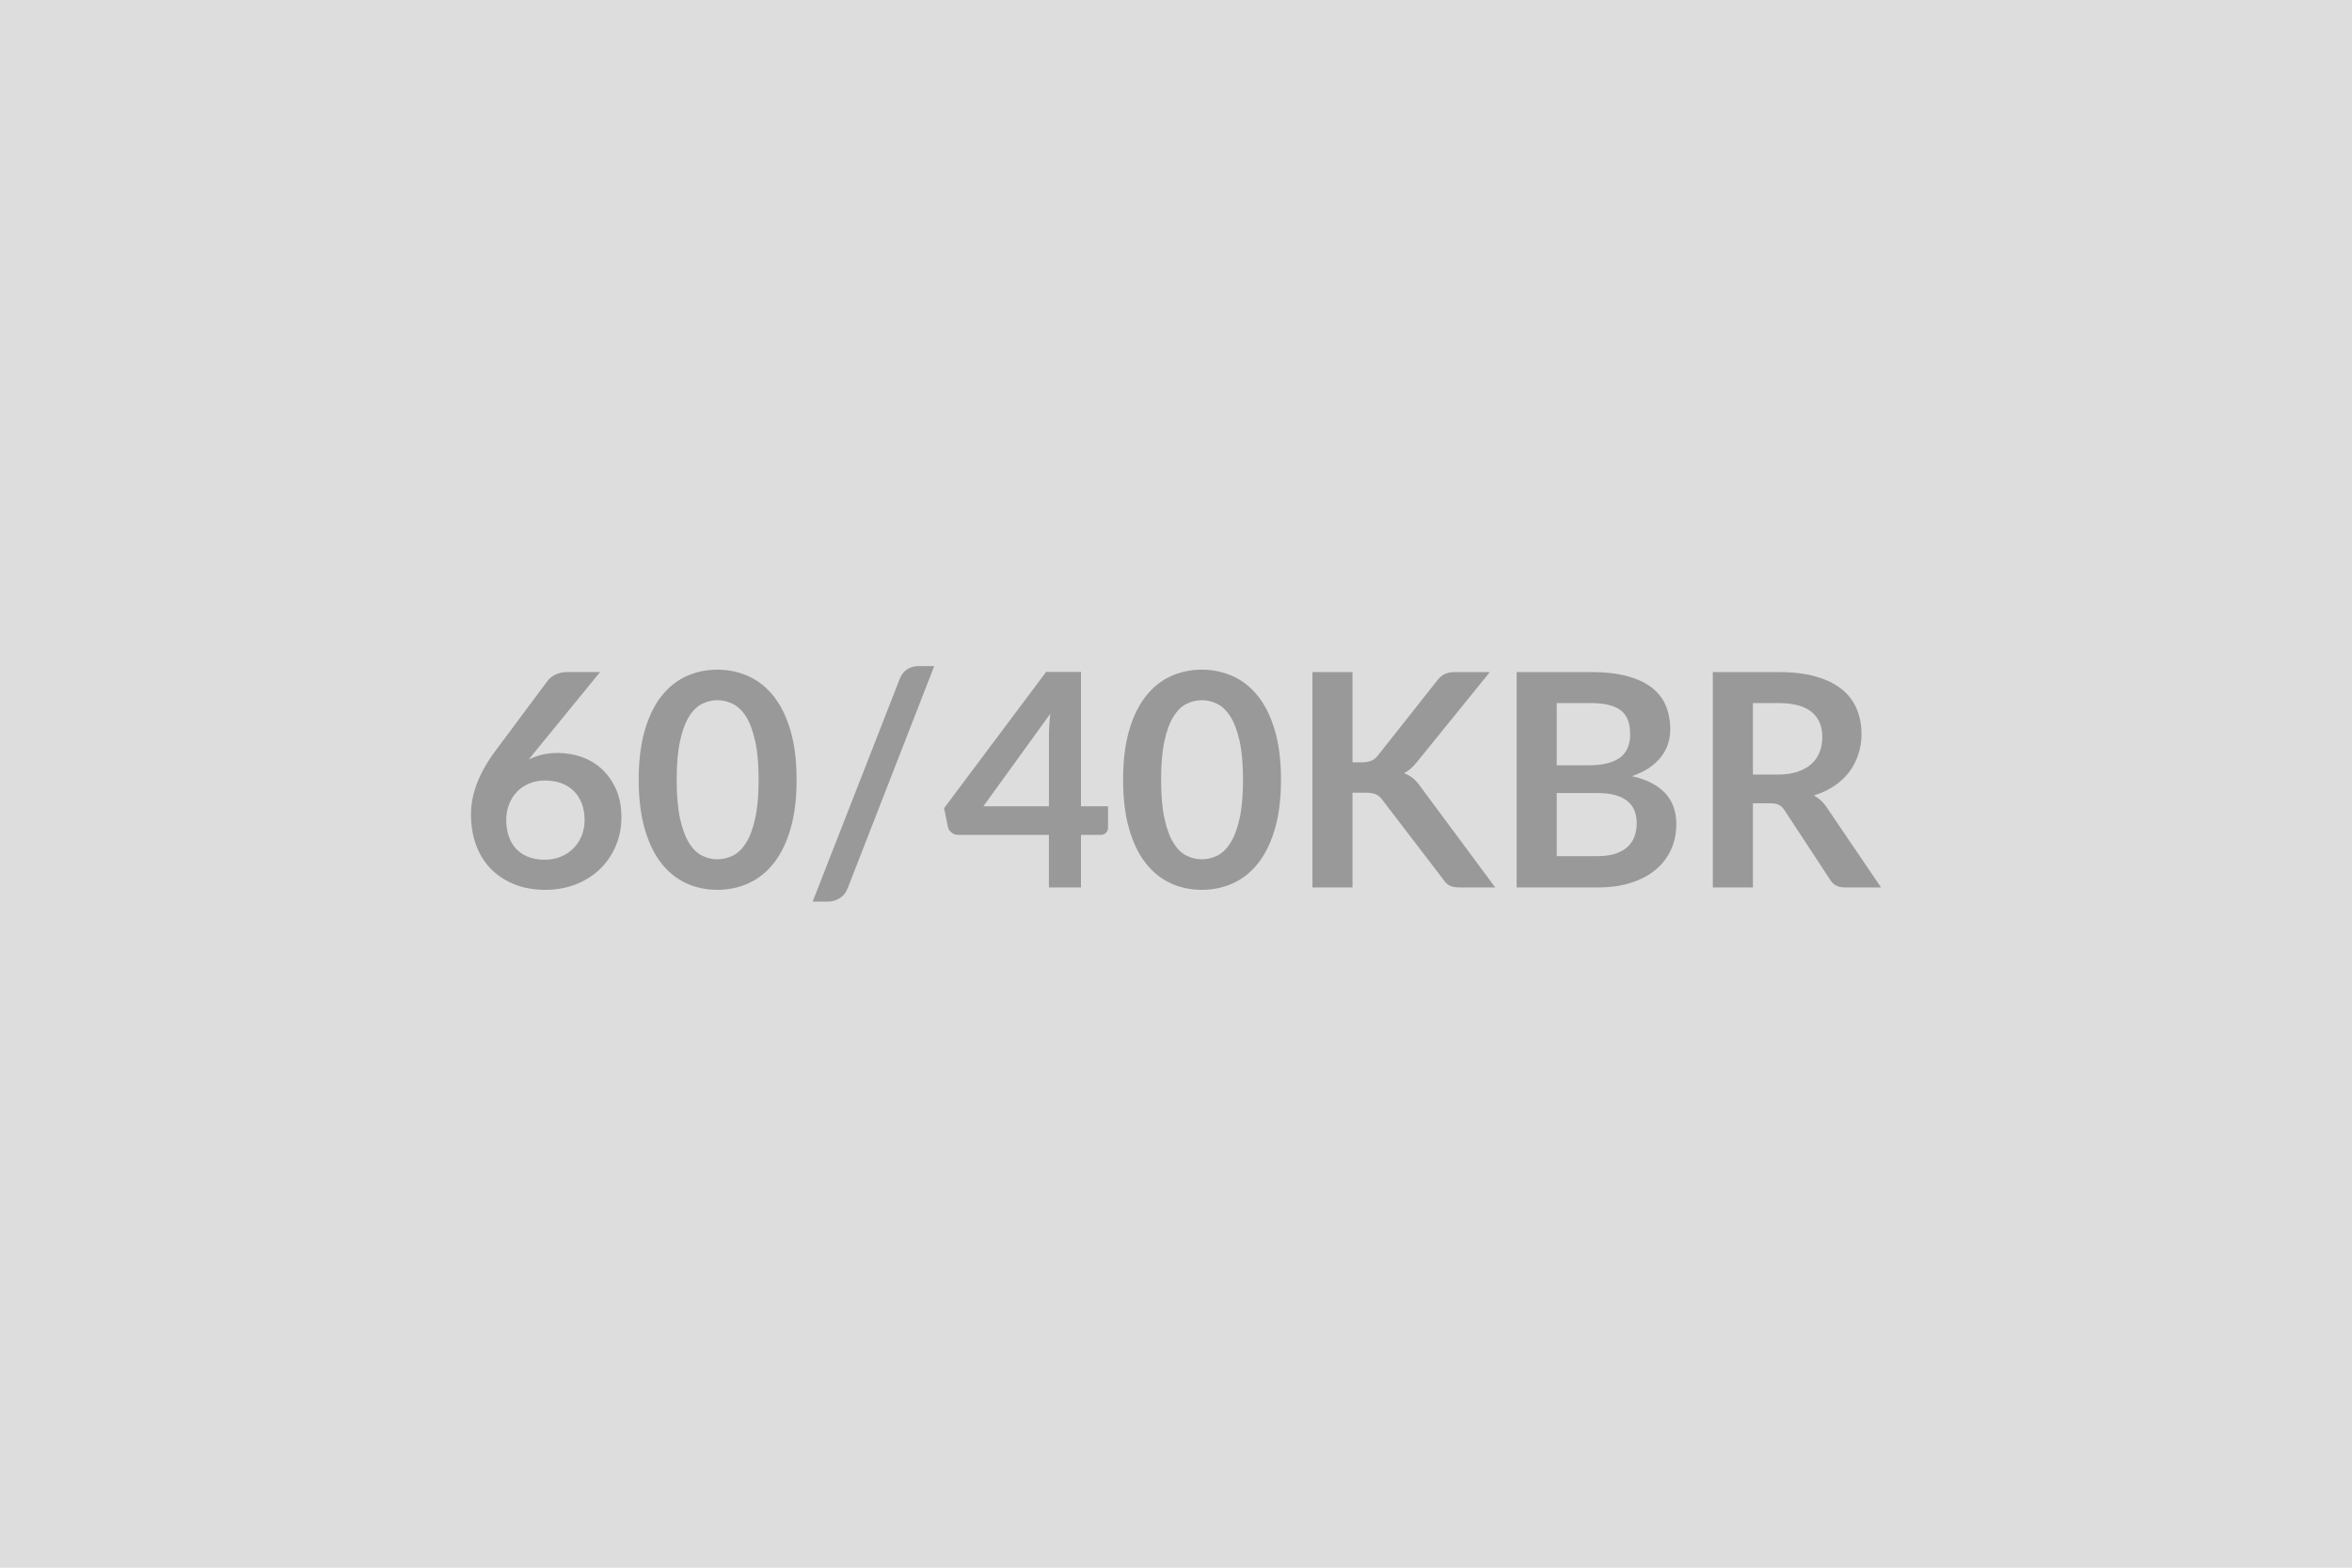 <svg xmlns="http://www.w3.org/2000/svg" width="600" height="400" viewBox="0 0 600 400"><rect width="100%" height="100%" fill="#DDDDDD"/><path fill="#999999" d="m153.085 171.48-16.3 19.95-1.9 2.36q1.6-.8 3.44-1.24 1.84-.43 3.97-.43 3.12 0 6.06 1.02 2.95 1.03 5.19 3.1t3.61 5.15 1.37 7.18q0 3.84-1.41 7.2-1.4 3.36-3.95 5.87t-6.14 3.95q-3.59 1.45-7.92 1.45-4.41 0-7.9-1.41-3.5-1.4-5.97-3.93t-3.78-6.08-1.31-7.89q0-3.87 1.58-7.96 1.57-4.08 4.88-8.49l13.11-17.59q.68-.92 1.99-1.56 1.31-.65 3.02-.65zm-14.17 47.88q2.24 0 4.12-.76t3.23-2.13q1.35-1.36 2.11-3.21.76-1.84.76-4.01 0-2.35-.72-4.23t-2.05-3.2q-1.33-1.31-3.19-1.99-1.87-.68-4.11-.68t-4.06.76q-1.83.76-3.12 2.11-1.29 1.34-2.01 3.19-.73 1.84-.73 3.97 0 2.28.63 4.16t1.86 3.21q1.24 1.33 3.06 2.07 1.83.74 4.22.74m64.3-20.4q0 7.18-1.54 12.48t-4.26 8.76-6.42 5.15q-3.71 1.69-8 1.69t-7.96-1.69-6.37-5.15q-2.69-3.46-4.21-8.76t-1.52-12.48q0-7.22 1.52-12.51 1.52-5.28 4.21-8.74 2.7-3.45 6.37-5.15 3.67-1.69 7.96-1.69t8 1.69q3.7 1.7 6.42 5.15 2.72 3.46 4.26 8.74 1.54 5.29 1.54 12.51m-9.69 0q0-5.97-.88-9.88-.87-3.92-2.33-6.24-1.47-2.31-3.37-3.25-1.9-.93-3.95-.93-2.01 0-3.89.93-1.89.94-3.33 3.25-1.44 2.32-2.3 6.24-.85 3.91-.85 9.88 0 5.96.85 9.88.86 3.91 2.3 6.23t3.33 3.25q1.88.93 3.89.93 2.05 0 3.95-.93t3.37-3.25q1.46-2.32 2.33-6.23.88-3.92.88-9.88m44.8-29-22.04 56.58q-.65 1.75-2.07 2.63-1.43.87-2.91.87h-3.99l22.19-56.77q.61-1.6 1.86-2.45 1.26-.86 2.93-.86zm12.54 35.76h16.72v-17.97q0-2.55.34-5.63zm24.89 0h6.91v5.43q0 .76-.49 1.32-.49.55-1.41.55h-5.01v13.41h-8.17v-13.41h-23.18q-.95 0-1.67-.59-.73-.59-.92-1.47l-.98-4.75 26.03-34.77h8.89zm51.03-6.76q0 7.18-1.54 12.48t-4.25 8.76q-2.72 3.46-6.42 5.15-3.71 1.69-8 1.69-4.3 0-7.96-1.69-3.67-1.69-6.37-5.15t-4.22-8.76-1.52-12.48q0-7.22 1.52-12.51 1.52-5.28 4.22-8.74 2.7-3.45 6.37-5.15 3.66-1.69 7.96-1.69 4.29 0 8 1.69 3.7 1.7 6.42 5.15 2.71 3.46 4.25 8.74 1.54 5.29 1.54 12.51m-9.69 0q0-5.97-.87-9.88-.88-3.92-2.34-6.24-1.46-2.31-3.36-3.25-1.9-.93-3.95-.93-2.02 0-3.9.93-1.88.94-3.32 3.25-1.45 2.32-2.3 6.24-.86 3.91-.86 9.88 0 5.96.86 9.88.85 3.91 2.3 6.23 1.44 2.32 3.32 3.25t3.9.93q2.05 0 3.95-.93t3.36-3.25 2.34-6.23q.87-3.92.87-9.88m27.93-27.48v23.03h2.4q1.44 0 2.39-.4t1.63-1.27l15.17-19.19q.95-1.22 1.99-1.69 1.05-.48 2.64-.48h8.82l-18.51 22.84q-1.63 2.09-3.38 2.96 1.25.46 2.26 1.28 1.01.81 1.92 2.14l19.08 25.73h-9.01q-1.82 0-2.72-.51-.89-.52-1.5-1.5l-15.54-20.3q-.72-1.02-1.67-1.44t-2.74-.42h-3.23v24.17h-10.22v-54.95zm52.1 46.97h10.34q2.85 0 4.78-.68 1.94-.69 3.1-1.83t1.67-2.66q.52-1.52.52-3.23 0-1.78-.57-3.21-.57-1.42-1.79-2.43t-3.13-1.54q-1.92-.53-4.62-.53h-10.3zm8.7-39.06h-8.7v15.88h8.13q5.25 0 7.93-1.9 2.67-1.9 2.67-6.04 0-4.3-2.43-6.12t-7.6-1.82m-18.92-7.91h18.92q5.4 0 9.24 1.03 3.83 1.02 6.29 2.92 2.45 1.9 3.59 4.6t1.14 6.08q0 1.94-.57 3.71-.57 1.76-1.77 3.3t-3.04 2.8q-1.84 1.25-4.39 2.12 11.32 2.55 11.32 12.24 0 3.5-1.33 6.46t-3.87 5.11q-2.55 2.15-6.27 3.36-3.73 1.22-8.51 1.22h-20.75zm60.27 26.15h6.38q2.89 0 5.03-.73 2.15-.72 3.54-1.99t2.07-3.02.68-3.84q0-4.18-2.75-6.42-2.76-2.24-8.42-2.24h-6.53zm18.92 8.51 13.76 20.29h-9.24q-2.62 0-3.8-2.05l-11.55-17.6q-.65-.98-1.43-1.4-.77-.42-2.29-.42h-4.37v21.47h-10.23v-54.95h16.76q5.59 0 9.6 1.16t6.57 3.25q2.57 2.09 3.78 5 1.22 2.9 1.22 6.4 0 2.77-.82 5.24t-2.35 4.49q-1.54 2.01-3.81 3.53-2.26 1.52-5.14 2.4.98.57 1.82 1.35.84.77 1.52 1.84"/></svg>